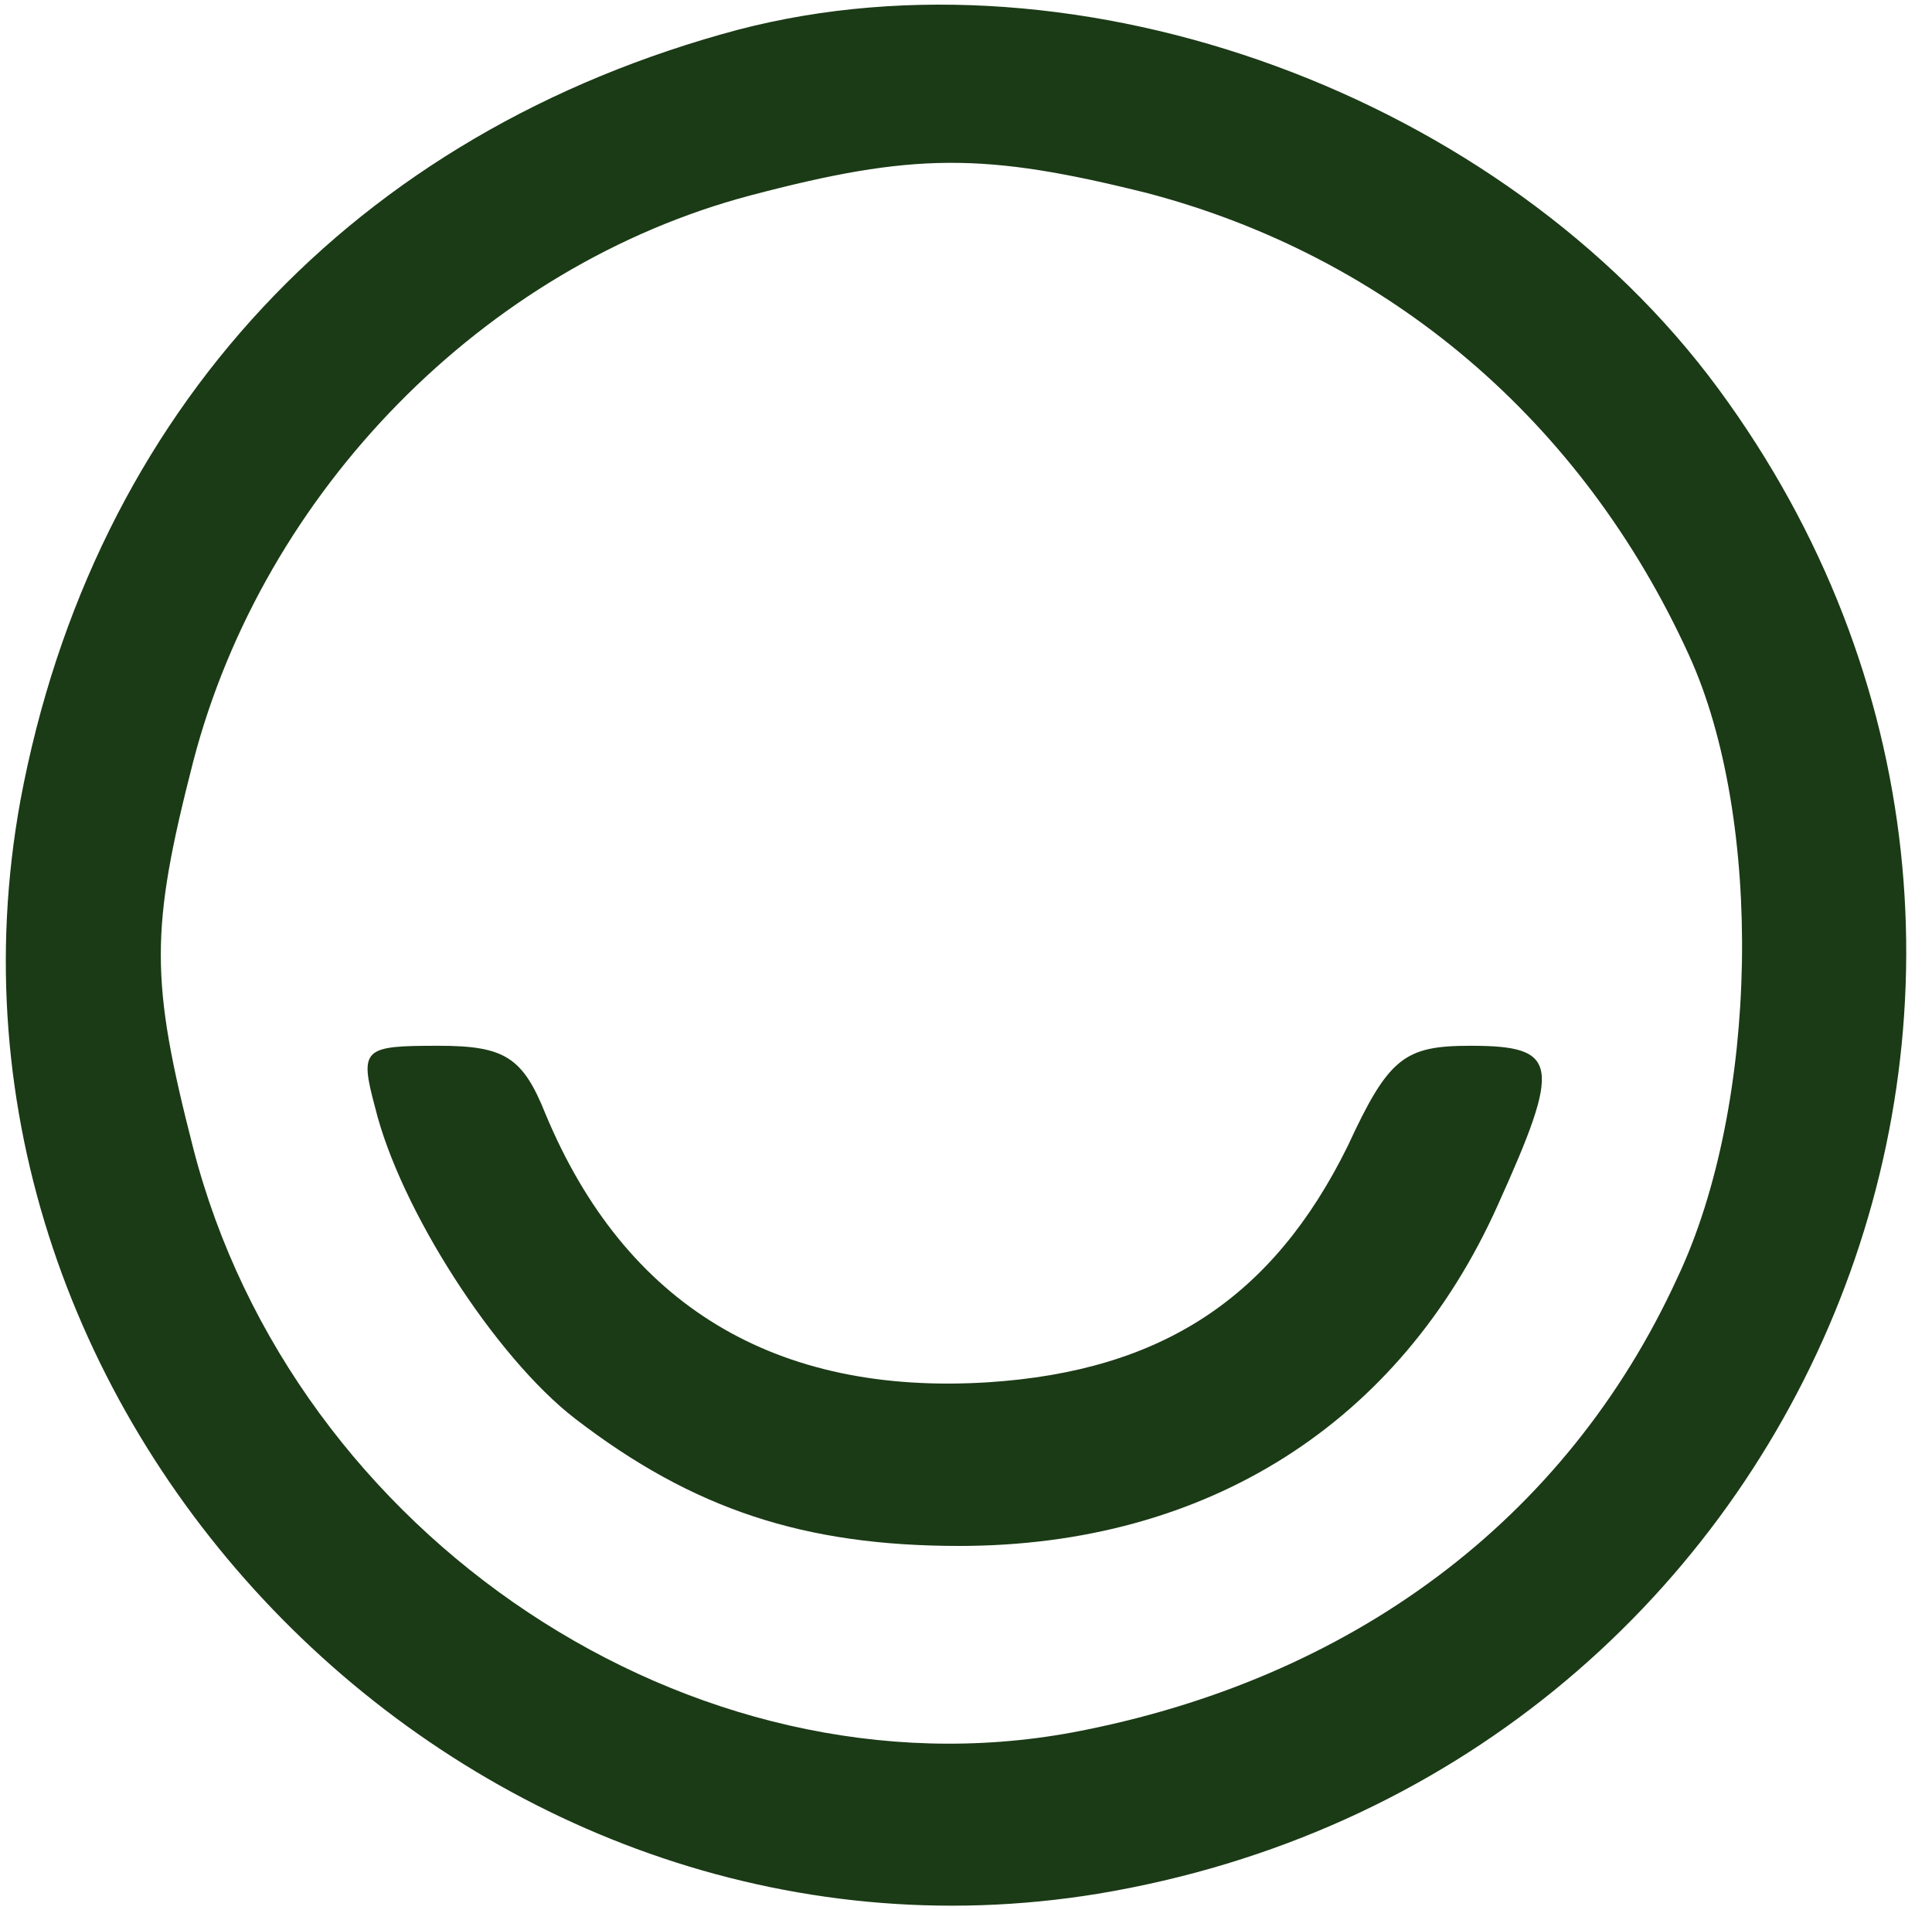 <svg
  version="1.0"
  xmlns="http://www.w3.org/2000/svg"
  width="85pt"
  height="84pt"
  viewBox="0 0 85 84"
  preserveAspectRatio="xMidYMid meet"
>
  <g transform="translate(0,84) scale(0.1,-0.1)" fill="#1b3a16" stroke="none">
    <path
      d="M325 827 c-169 -45 -284 -168 -316 -339 -50 -274 199 -526 474 -481
313 52 460 408 273 662 -95 129 -281 197 -431 158z m180 -72 c106 -28 191
-100 238 -203 33 -72 31 -198 -5 -274 -49 -107 -144 -177 -266 -200 -167 -31
-343 86 -387 257 -19 74 -19 96 0 170 31 119 128 218 245 249 72 19 103 19
175 1z"
    />
    <path
      d="M165 353 c11 -45 53 -110 88 -137 52 -40 101 -56 169 -56 109 0 194
54 237 150 28 62 27 70 -12 70 -29 0 -36 -5 -54 -44 -33 -67 -82 -99 -158
-104 -94 -6 -160 34 -195 118 -10 25 -18 30 -47 30 -33 0 -35 -1 -28 -27z"
    />
  </g>
</svg>